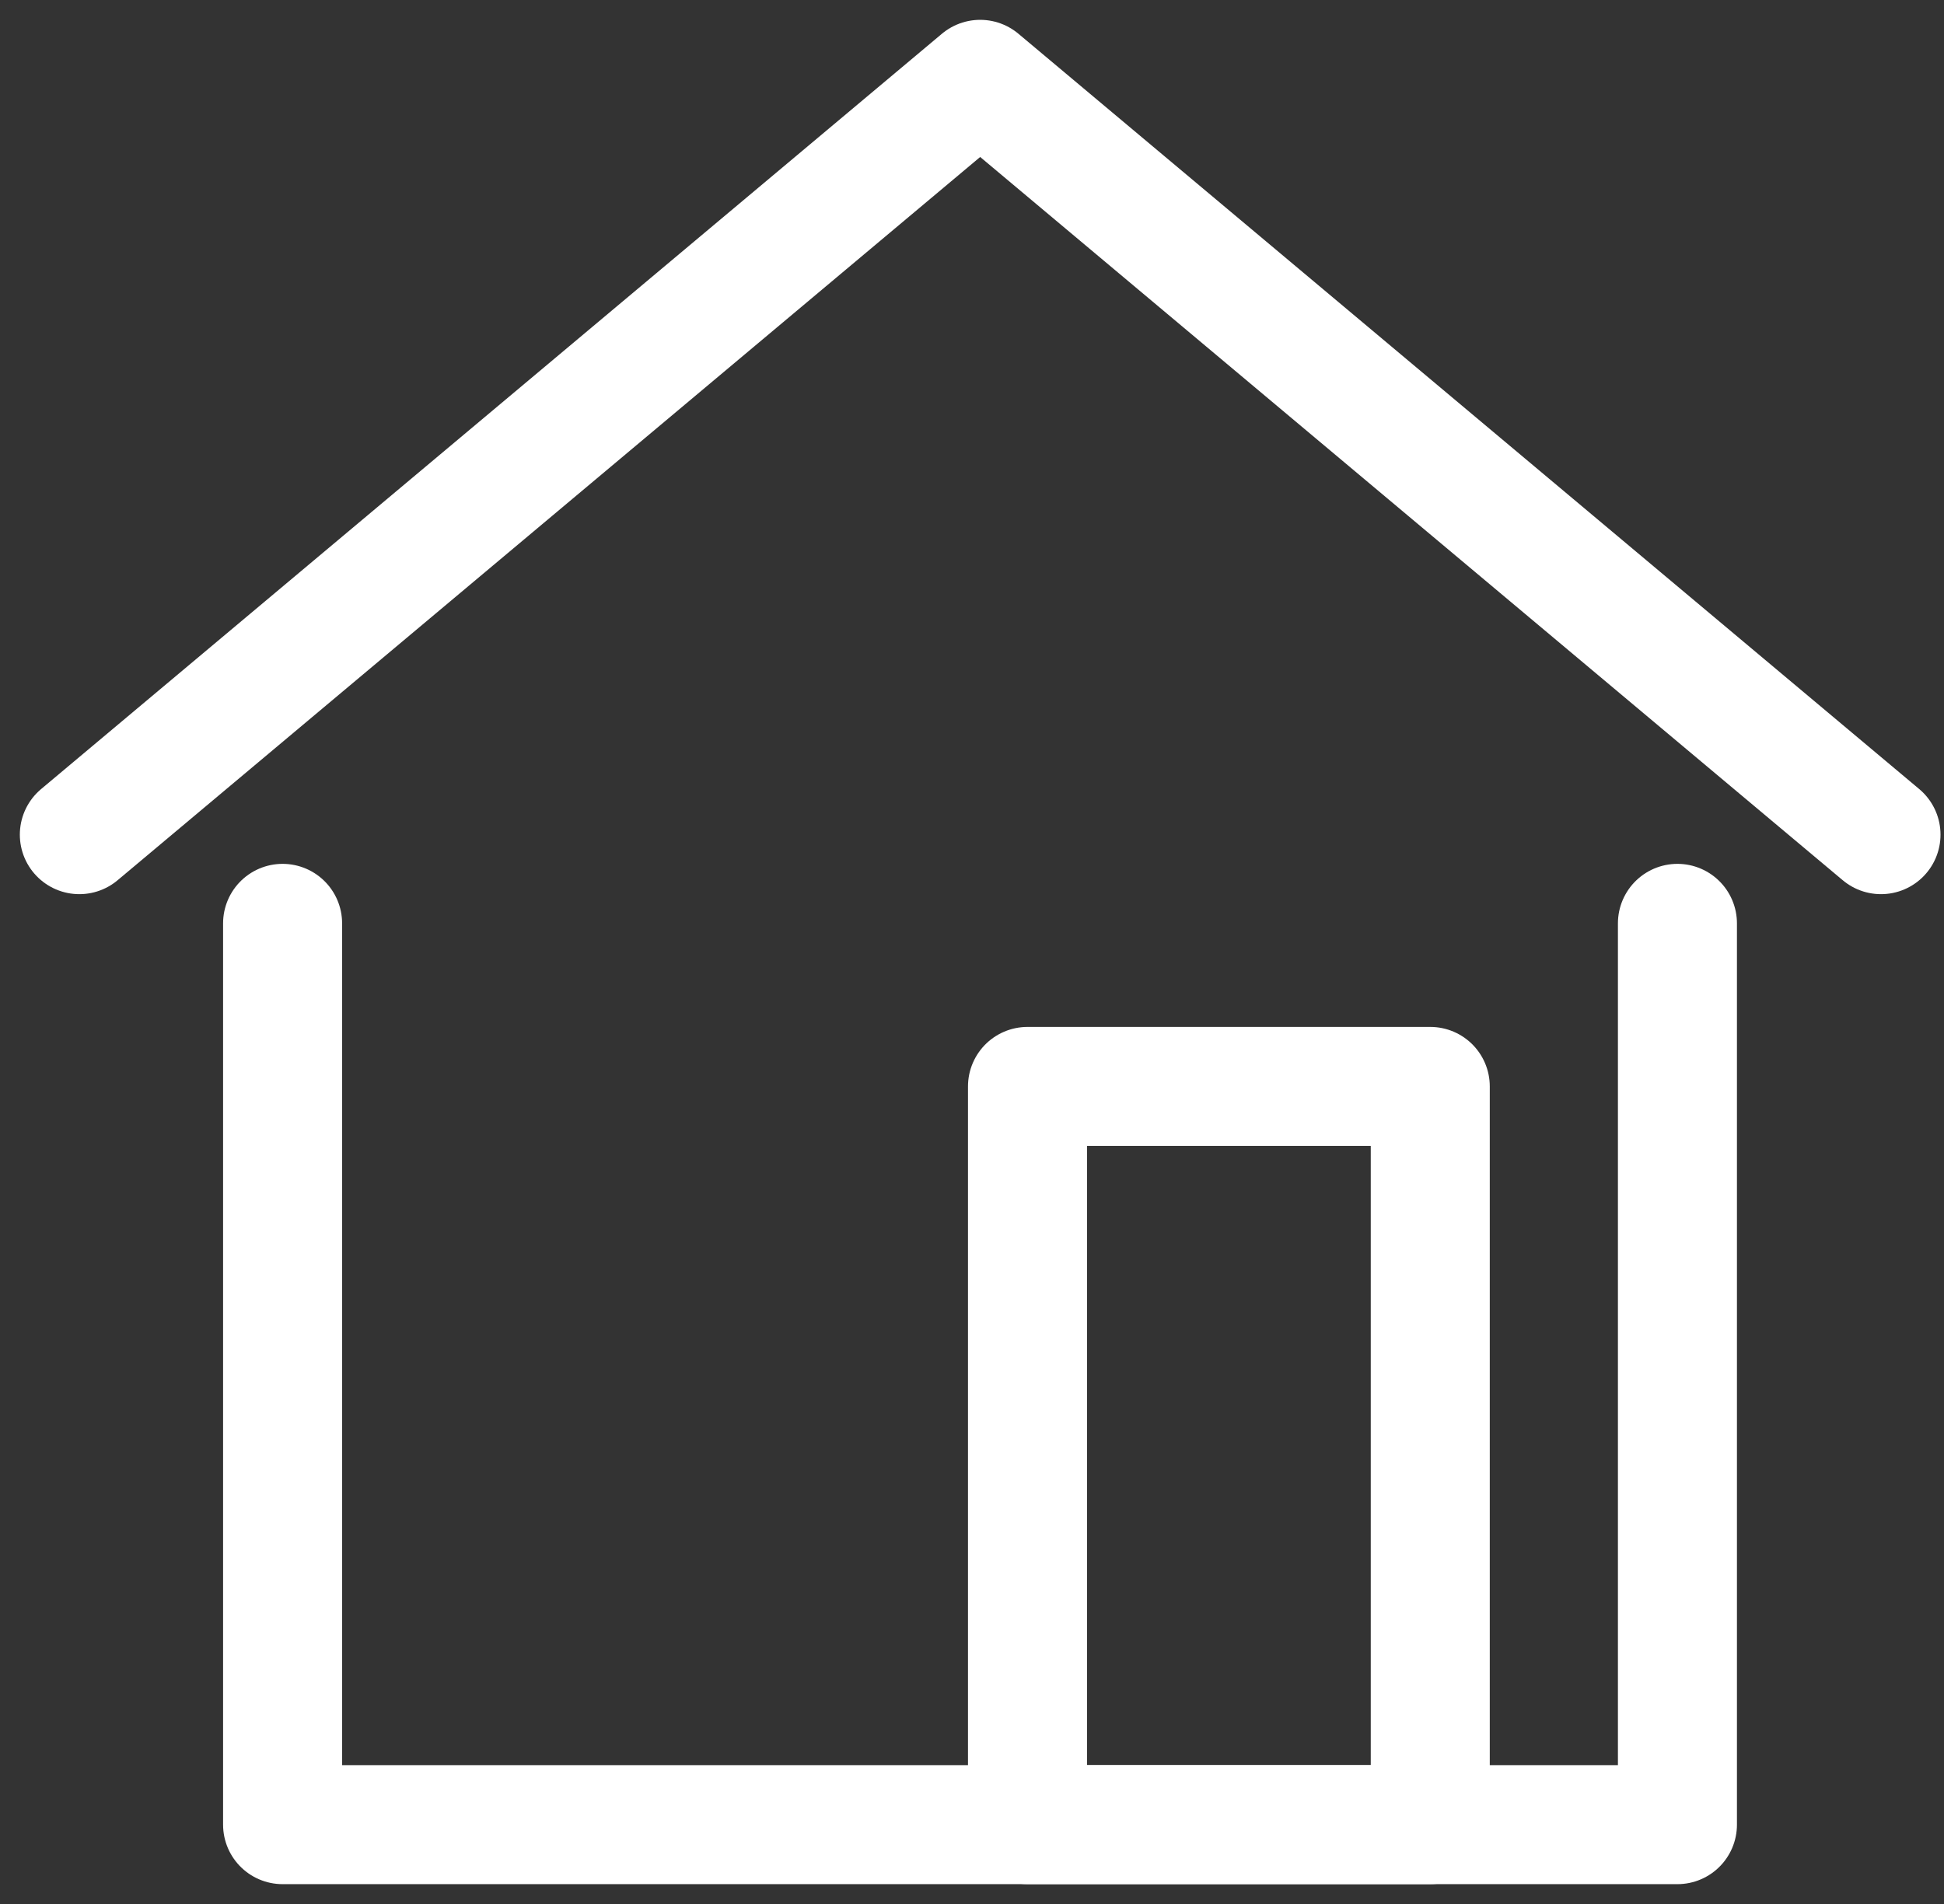 <svg xmlns="http://www.w3.org/2000/svg" width="49" height="48" viewBox="0 0 49 48" fill="none"><rect x="0" y="0" width="49" height="48" fill="#333333" stroke="none"/><path d="M42.281 23.278V46H7.123V23.278" stroke="white" stroke-width="3" stroke-linecap="round" stroke-linejoin="round"></path><path d="M2 21.042L24.706 2L47.412 21.042" stroke="white" stroke-width="3" stroke-linecap="round" stroke-linejoin="round"></path><path d="M36.051 27.389H25.899V46H36.051V27.389Z" stroke="white" stroke-width="3" stroke-linecap="round" stroke-linejoin="round"></path></svg>